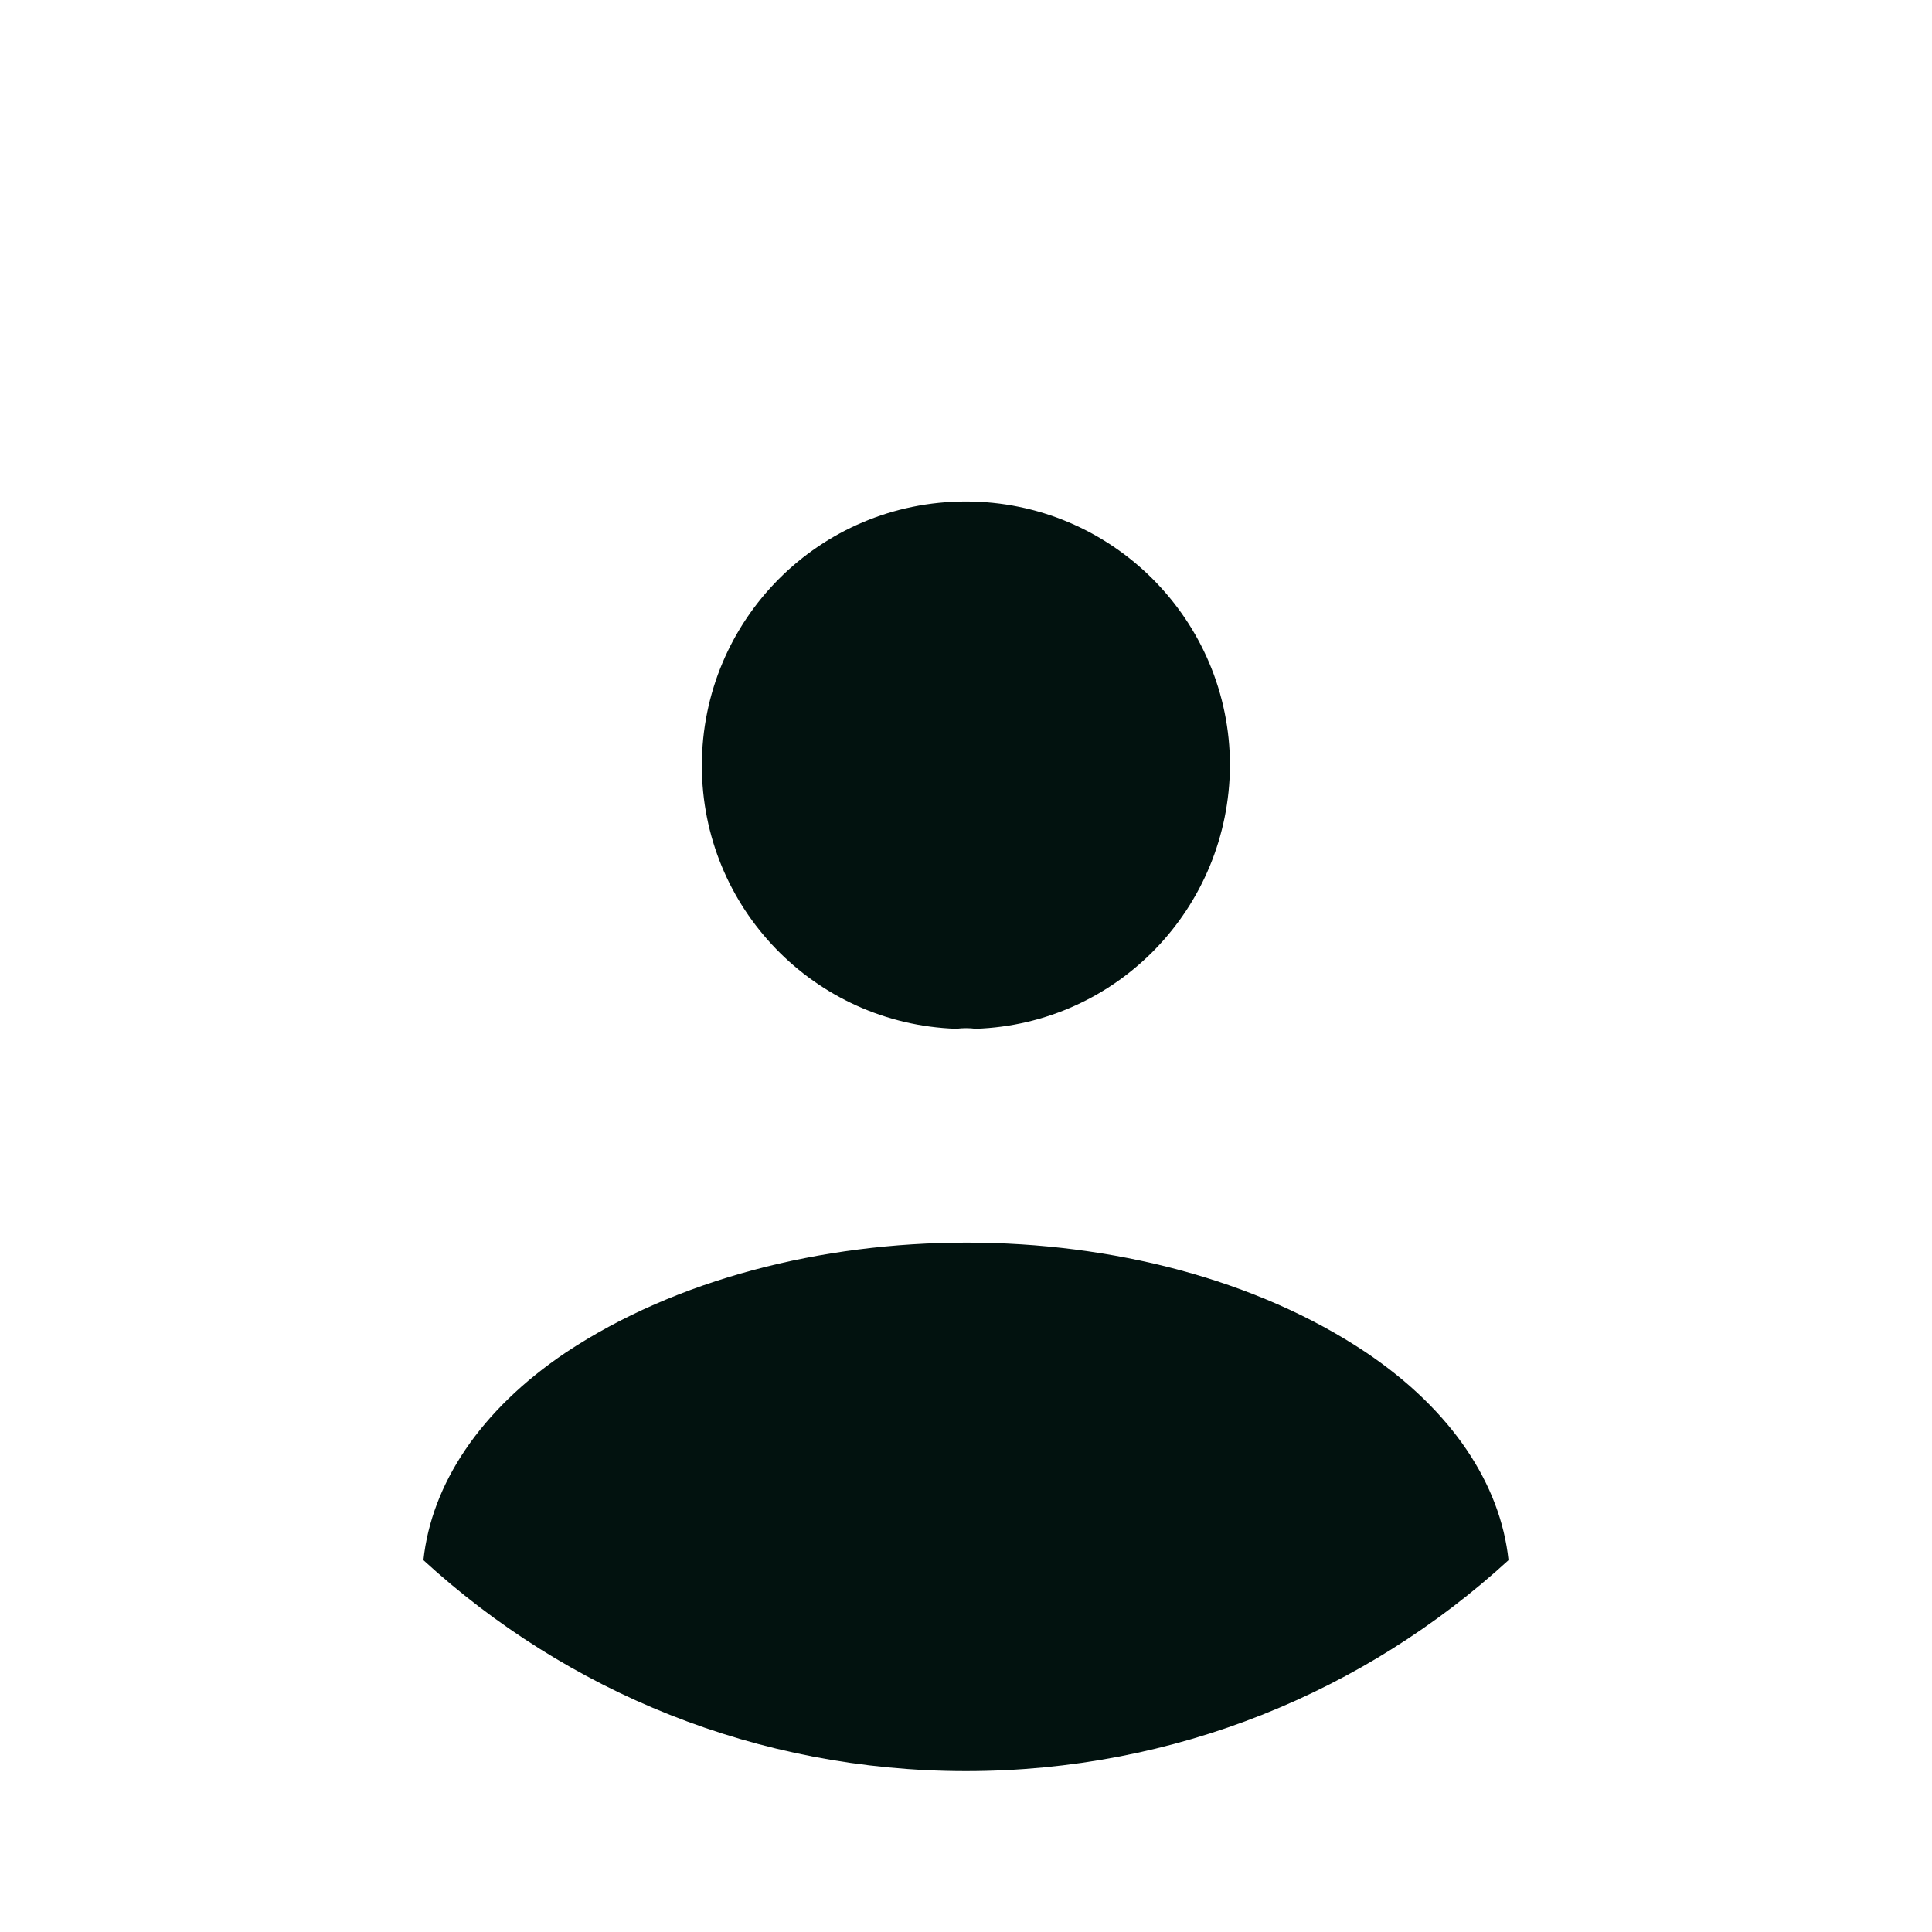 <svg width="32" height="32" viewBox="0 0 32 32" fill="none" xmlns="http://www.w3.org/2000/svg">
    <path d="M16.008 29.335C23.372 29.335 29.341 23.366 29.341 16.002C29.341 8.638 23.372 2.669 16.008 2.669C8.644 2.669 2.675 8.638 2.675 16.002C2.675 23.366 8.644 29.335 16.008 29.335Z" fill="none"/>
    <path d="M16.158 17.04C16.065 17.026 15.945 17.026 15.838 17.04C13.492 16.96 11.625 15.04 11.625 12.68C11.625 10.266 13.572 8.306 15.998 8.306C18.412 8.306 20.372 10.266 20.372 12.68C20.358 15.04 18.505 16.96 16.158 17.04Z" fill="#02120F"/>
    <path d="M24.986 25.841C22.613 28.015 19.466 29.335 15.999 29.335C12.533 29.335 9.386 28.015 7.013 25.841C7.146 24.588 7.946 23.361 9.373 22.401C13.026 19.975 18.999 19.975 22.626 22.401C24.053 23.361 24.853 24.588 24.986 25.841Z" fill="#02120F"/>
</svg>
